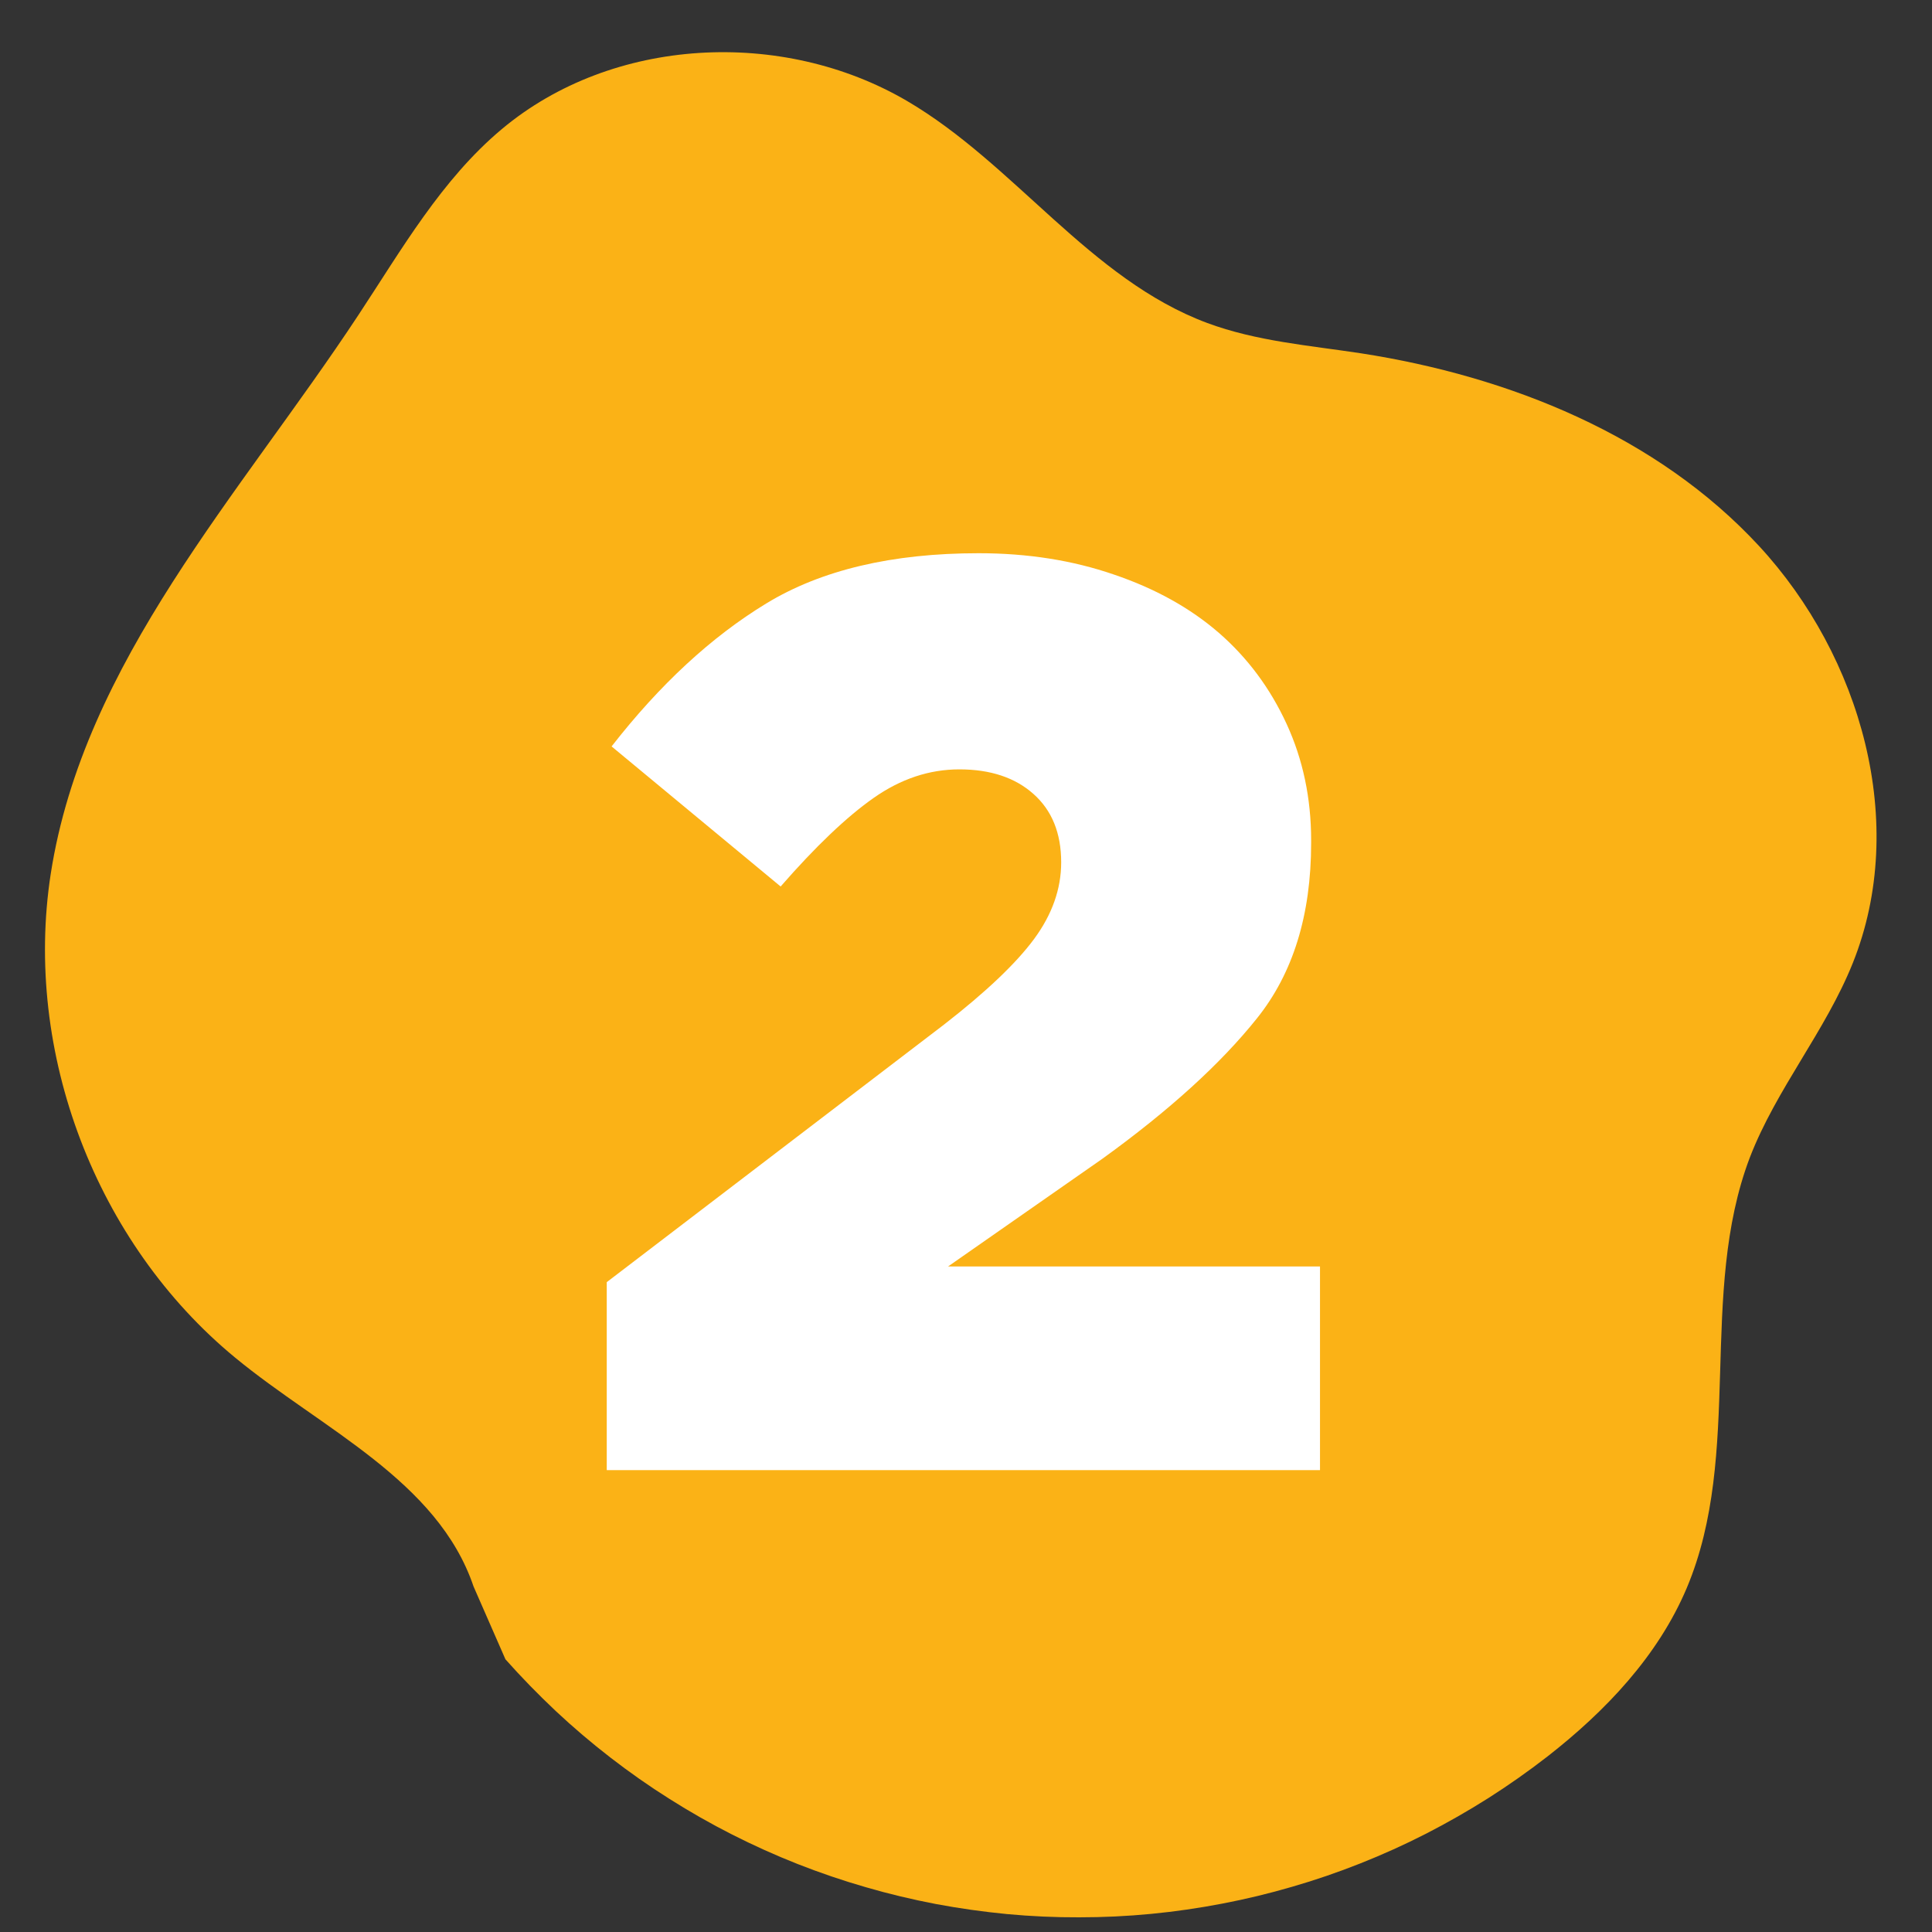 <svg xmlns="http://www.w3.org/2000/svg" xmlns:xlink="http://www.w3.org/1999/xlink" width="100" zoomAndPan="magnify" viewBox="0 0 75 75" height="100" preserveAspectRatio="xMidYMid meet" version="1.0"><rect x="0" y="0" width="75" height="75" fill="#333333" stroke="none"/><defs><g/></defs><path fill="#fbb216" d="M 18.383 61.586 C 16.988 57.469 12.492 55.473 9.133 52.707 C 3.727 48.258 0.902 40.855 1.969 33.926 C 3.246 25.695 9.32 19.195 13.91 12.234 C 15.59 9.688 17.141 6.969 19.48 5.012 C 23.77 1.418 30.363 1.09 35.195 3.91 C 39.391 6.363 42.309 10.844 46.867 12.539 C 48.77 13.246 50.824 13.41 52.832 13.715 C 58.598 14.609 64.328 16.914 68.289 21.199 C 72.246 25.484 74.098 31.965 71.926 37.383 C 70.867 40.027 68.957 42.27 67.93 44.93 C 65.914 50.223 67.68 56.426 65.48 61.645 C 64.367 64.281 62.324 66.43 60.07 68.188 C 59.336 68.758 58.57 69.297 57.785 69.797 C 56.996 70.297 56.188 70.758 55.359 71.184 C 54.527 71.609 53.68 71.992 52.812 72.336 C 51.945 72.68 51.062 72.984 50.168 73.242 C 49.273 73.504 48.367 73.723 47.449 73.898 C 46.535 74.074 45.613 74.207 44.684 74.297 C 43.754 74.387 42.824 74.43 41.891 74.43 C 40.961 74.434 40.027 74.391 39.098 74.305 C 38.172 74.215 37.25 74.086 36.332 73.914 C 35.414 73.738 34.508 73.523 33.613 73.262 C 32.715 73.004 31.836 72.703 30.969 72.363 C 30.098 72.02 29.25 71.637 28.418 71.215 C 27.586 70.793 26.777 70.332 25.988 69.832 C 25.199 69.336 24.438 68.801 23.699 68.23 C 22.961 67.66 22.25 67.055 21.57 66.418 C 20.891 65.777 20.238 65.109 19.621 64.414 " fill-opacity="1" fill-rule="nonzero"/><g fill="#ffffff" fill-opacity="1"><g transform="translate(21.898, 57.07)"><g><path d="M 1.656 0 L 1.656 -7.297 L 14.75 -17.297 C 16.383 -18.566 17.551 -19.676 18.25 -20.625 C 18.945 -21.57 19.297 -22.562 19.297 -23.594 C 19.297 -24.727 18.938 -25.613 18.219 -26.25 C 17.508 -26.883 16.551 -27.203 15.344 -27.203 C 14.176 -27.203 13.066 -26.832 12.016 -26.094 C 10.973 -25.363 9.77 -24.219 8.406 -22.656 L 1.844 -28.094 C 3.719 -30.5 5.719 -32.348 7.844 -33.641 C 9.977 -34.941 12.727 -35.594 16.094 -35.594 C 18 -35.594 19.75 -35.316 21.344 -34.766 C 22.945 -34.223 24.305 -33.469 25.422 -32.5 C 26.535 -31.531 27.41 -30.352 28.047 -28.969 C 28.68 -27.594 29 -26.086 29 -24.453 L 29 -24.344 C 29 -21.551 28.297 -19.281 26.891 -17.531 C 25.492 -15.781 23.5 -13.969 20.906 -12.094 L 14.906 -7.906 L 29.344 -7.906 L 29.344 0 Z M 1.656 0 "/></g></g></g></svg>